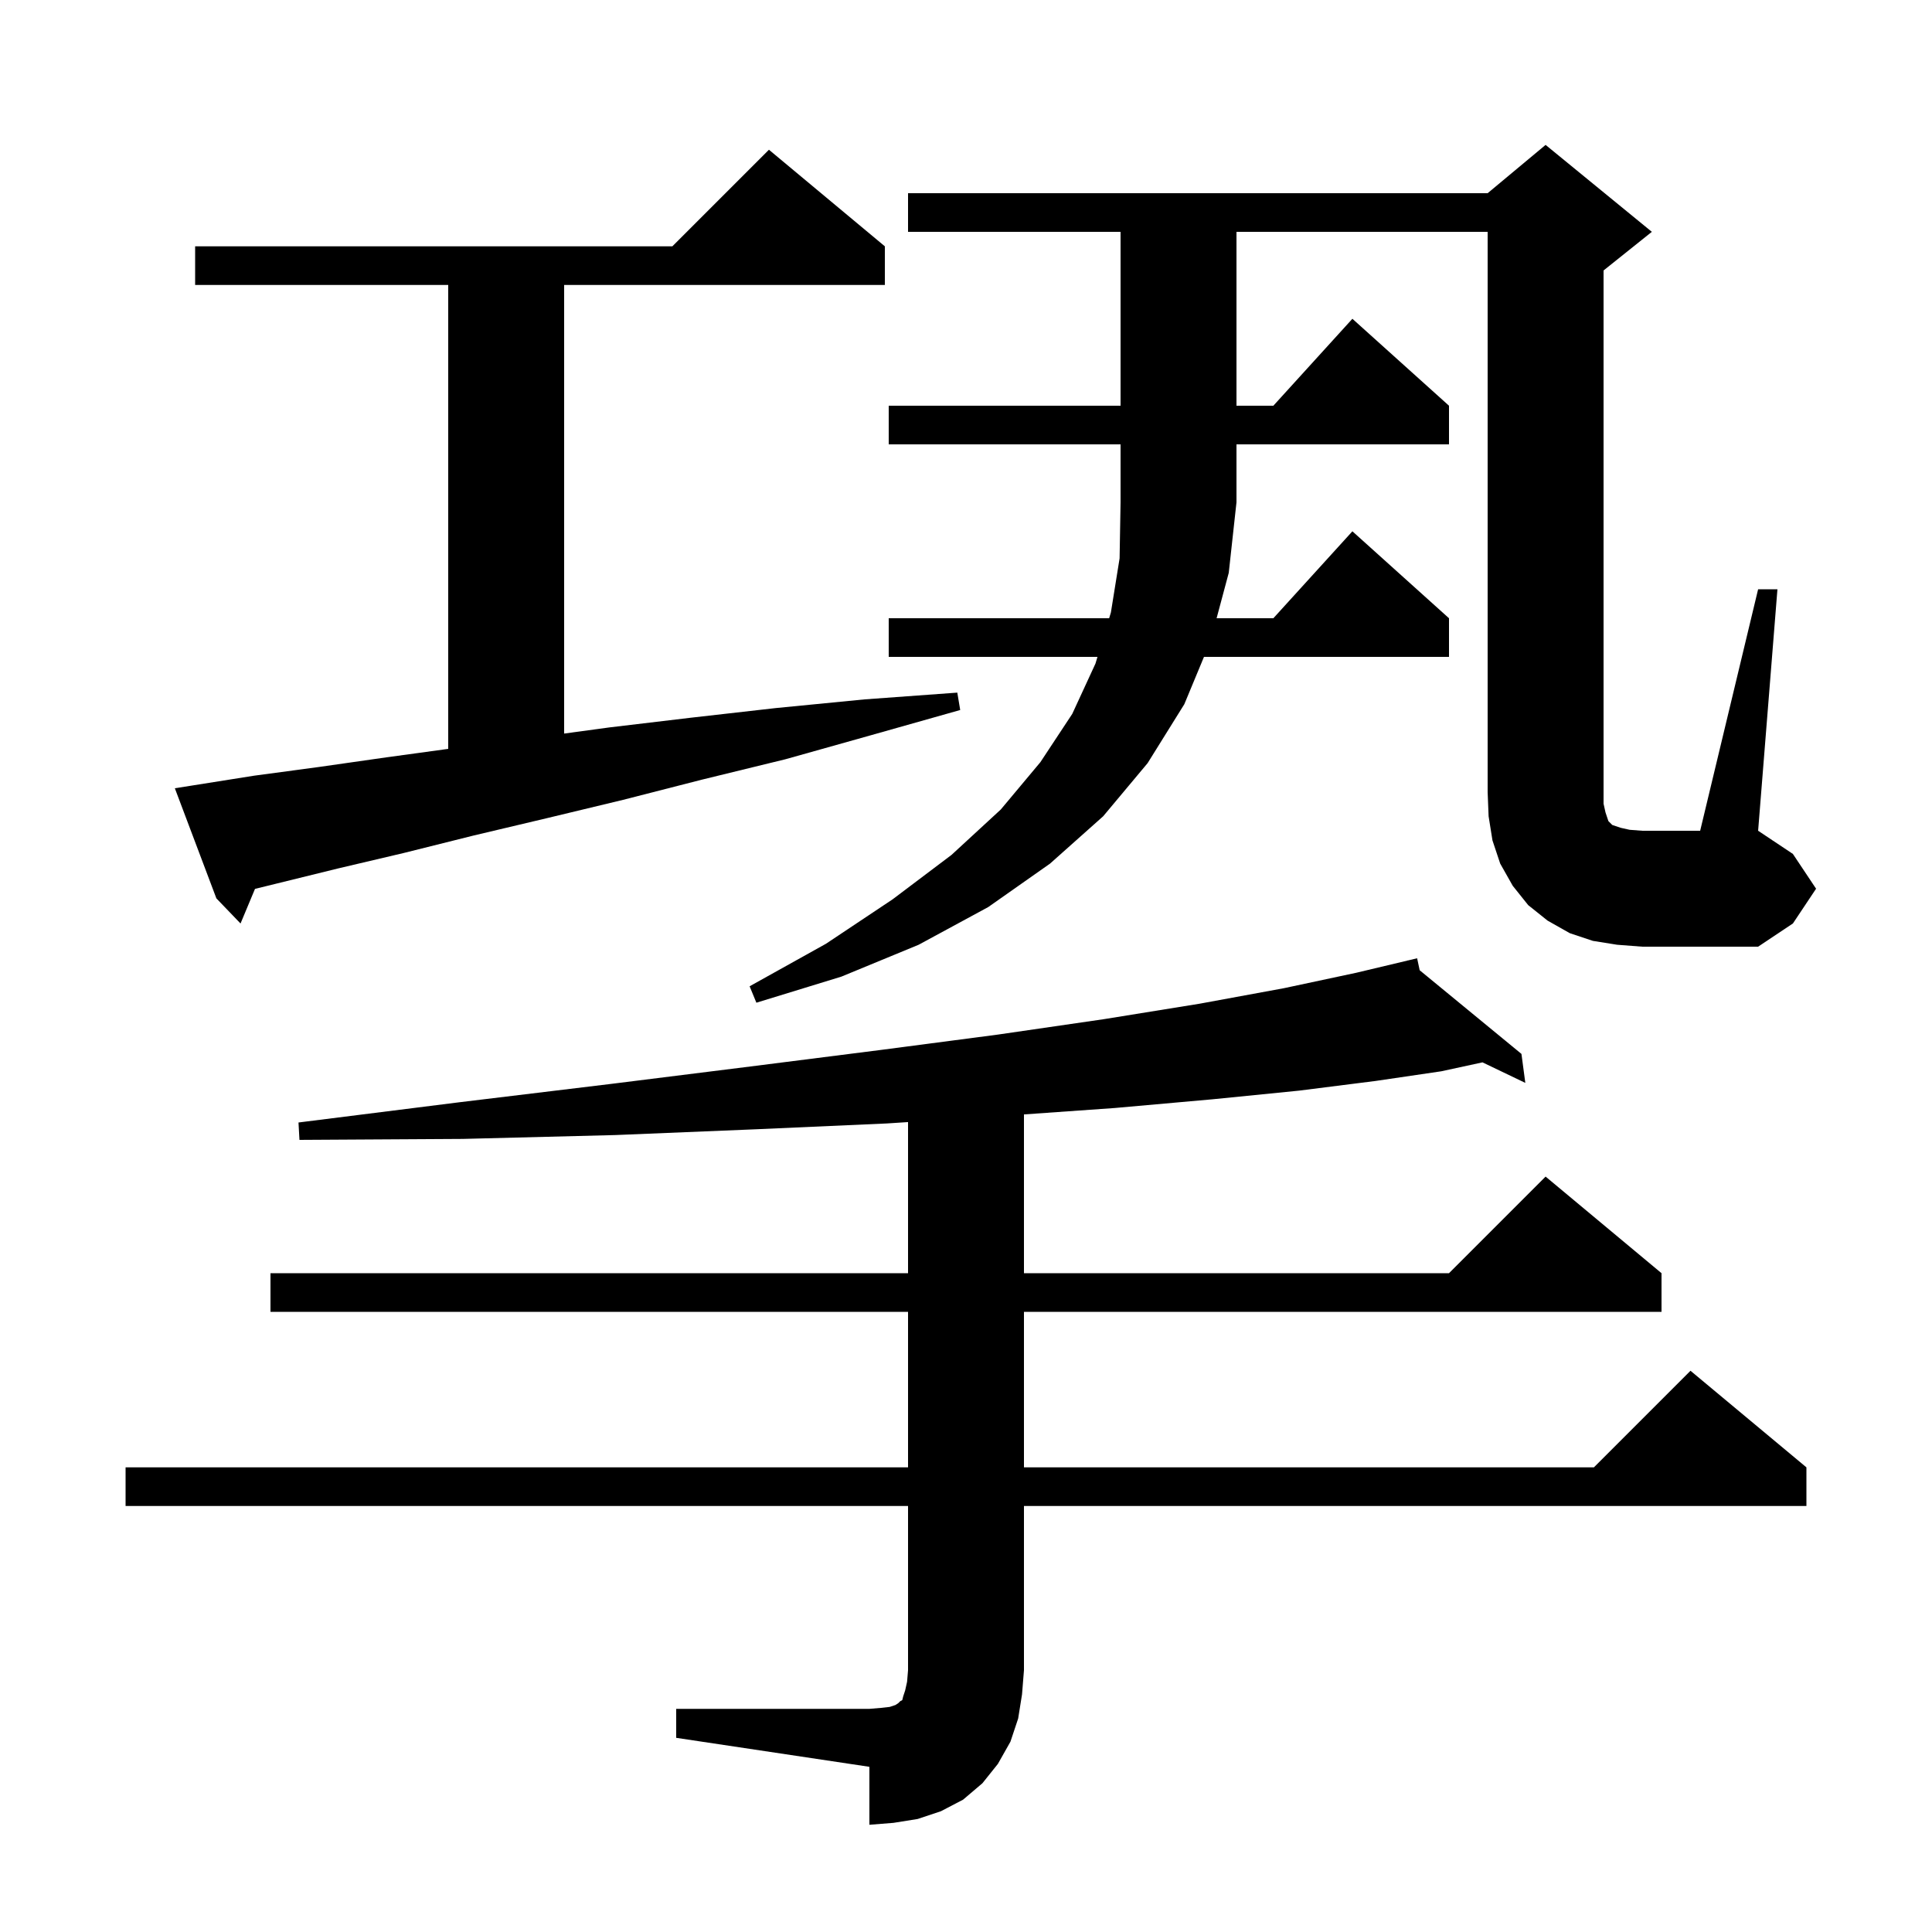 <svg xmlns="http://www.w3.org/2000/svg" xmlns:xlink="http://www.w3.org/1999/xlink" version="1.1" baseProfile="full" viewBox="0 0 200 200" width="200" height="200"><g fill="currentColor"><path d="M 70.0 176.9 L 90.0 176.9 L 91.2 176.8 L 92.1 176.7 L 92.7 176.5 L 93.0 176.3 L 93.2 176.1 L 93.4 176.0 L 93.5 175.6 L 93.7 175.0 L 93.9 174.1 L 94.0 172.9 L 94.0 155.9 L 13.0 155.9 L 13.0 151.9 L 94.0 151.9 L 94.0 135.8 L 28.0 135.8 L 28.0 131.8 L 94.0 131.8 L 94.0 116.157 L 91.8 116.3 L 78.3 116.9 L 63.7 117.5 L 47.9 117.9 L 31.0 118.0 L 30.9 116.2 L 47.6 114.1 L 63.3 112.2 L 77.7 110.4 L 91.1 108.7 L 103.3 107.1 L 114.3 105.5 L 124.2 103.9 L 132.9 102.3 L 140.4 100.7 L 145.711 99.436 L 145.7 99.4 L 145.736 99.43 L 146.7 99.2 L 146.965 100.44 L 157.5 109.1 L 157.9 112.1 L 153.467 109.975 L 149.2 110.9 L 142.4 111.9 L 134.5 112.9 L 125.5 113.8 L 115.4 114.7 L 106.0 115.365 L 106.0 131.8 L 150.0 131.8 L 160.0 121.8 L 172.0 131.8 L 172.0 135.8 L 106.0 135.8 L 106.0 151.9 L 165.0 151.9 L 175.0 141.9 L 187.0 151.9 L 187.0 155.9 L 106.0 155.9 L 106.0 172.9 L 105.8 175.4 L 105.4 177.9 L 104.6 180.3 L 103.3 182.6 L 101.7 184.6 L 99.7 186.3 L 97.4 187.5 L 95.0 188.3 L 92.5 188.7 L 90.0 188.9 L 90.0 182.9 L 70.0 179.9 Z M 92.0 46.0 L 92.0 42.0 L 116.0 42.0 L 116.0 24.0 L 94.0 24.0 L 94.0 20.0 L 154.0 20.0 L 160.0 15.0 L 171.0 24.0 L 166.0 28.0 L 166.0 83.2 L 166.2 84.1 L 166.5 85.0 L 166.9 85.4 L 167.8 85.7 L 168.7 85.9 L 170.0 86.0 L 176.0 86.0 L 182.0 61.0 L 184.0 61.0 L 182.0 86.0 L 185.6 88.4 L 188.0 92.0 L 185.6 95.6 L 182.0 98.0 L 170.0 98.0 L 167.4 97.8 L 164.9 97.4 L 162.5 96.6 L 160.2 95.3 L 158.2 93.7 L 156.6 91.7 L 155.3 89.4 L 154.5 87.0 L 154.1 84.5 L 154.0 82.0 L 154.0 24.0 L 128.0 24.0 L 128.0 42.0 L 131.818 42.0 L 140.0 33.0 L 150.0 42.0 L 150.0 46.0 L 128.0 46.0 L 128.0 52.0 L 127.2 59.3 L 125.942 64.0 L 131.818 64.0 L 140.0 55.0 L 150.0 64.0 L 150.0 68.0 L 124.635 68.0 L 122.6 72.9 L 118.8 79.0 L 114.2 84.5 L 108.7 89.4 L 102.3 93.9 L 95.1 97.8 L 87.1 101.1 L 78.3 103.8 L 77.6 102.1 L 85.5 97.7 L 92.4 93.1 L 98.5 88.5 L 103.6 83.8 L 107.7 78.9 L 111.0 73.9 L 113.4 68.7 L 113.611 68.0 L 92.0 68.0 L 92.0 64.0 L 114.819 64.0 L 115.0 63.4 L 115.9 57.8 L 116.0 52.0 L 116.0 46.0 Z M 20.0 81.3 L 26.3 80.3 L 33.0 79.4 L 40.0 78.4 L 46.4 77.523 L 46.4 29.5 L 20.2 29.5 L 20.2 25.5 L 69.6 25.5 L 79.6 15.5 L 91.6 25.5 L 91.6 29.5 L 58.4 29.5 L 58.4 75.938 L 63.1 75.3 L 71.5 74.3 L 80.3 73.3 L 89.5 72.4 L 99.1 71.7 L 99.4 73.5 L 90.2 76.1 L 81.3 78.6 L 72.7 80.7 L 64.5 82.8 L 56.6 84.7 L 49.0 86.5 L 41.8 88.3 L 35.0 89.9 L 28.5 91.5 L 26.397 92.017 L 24.9 95.6 L 22.4 93.0 L 18.1 81.6 Z "/></g></svg>